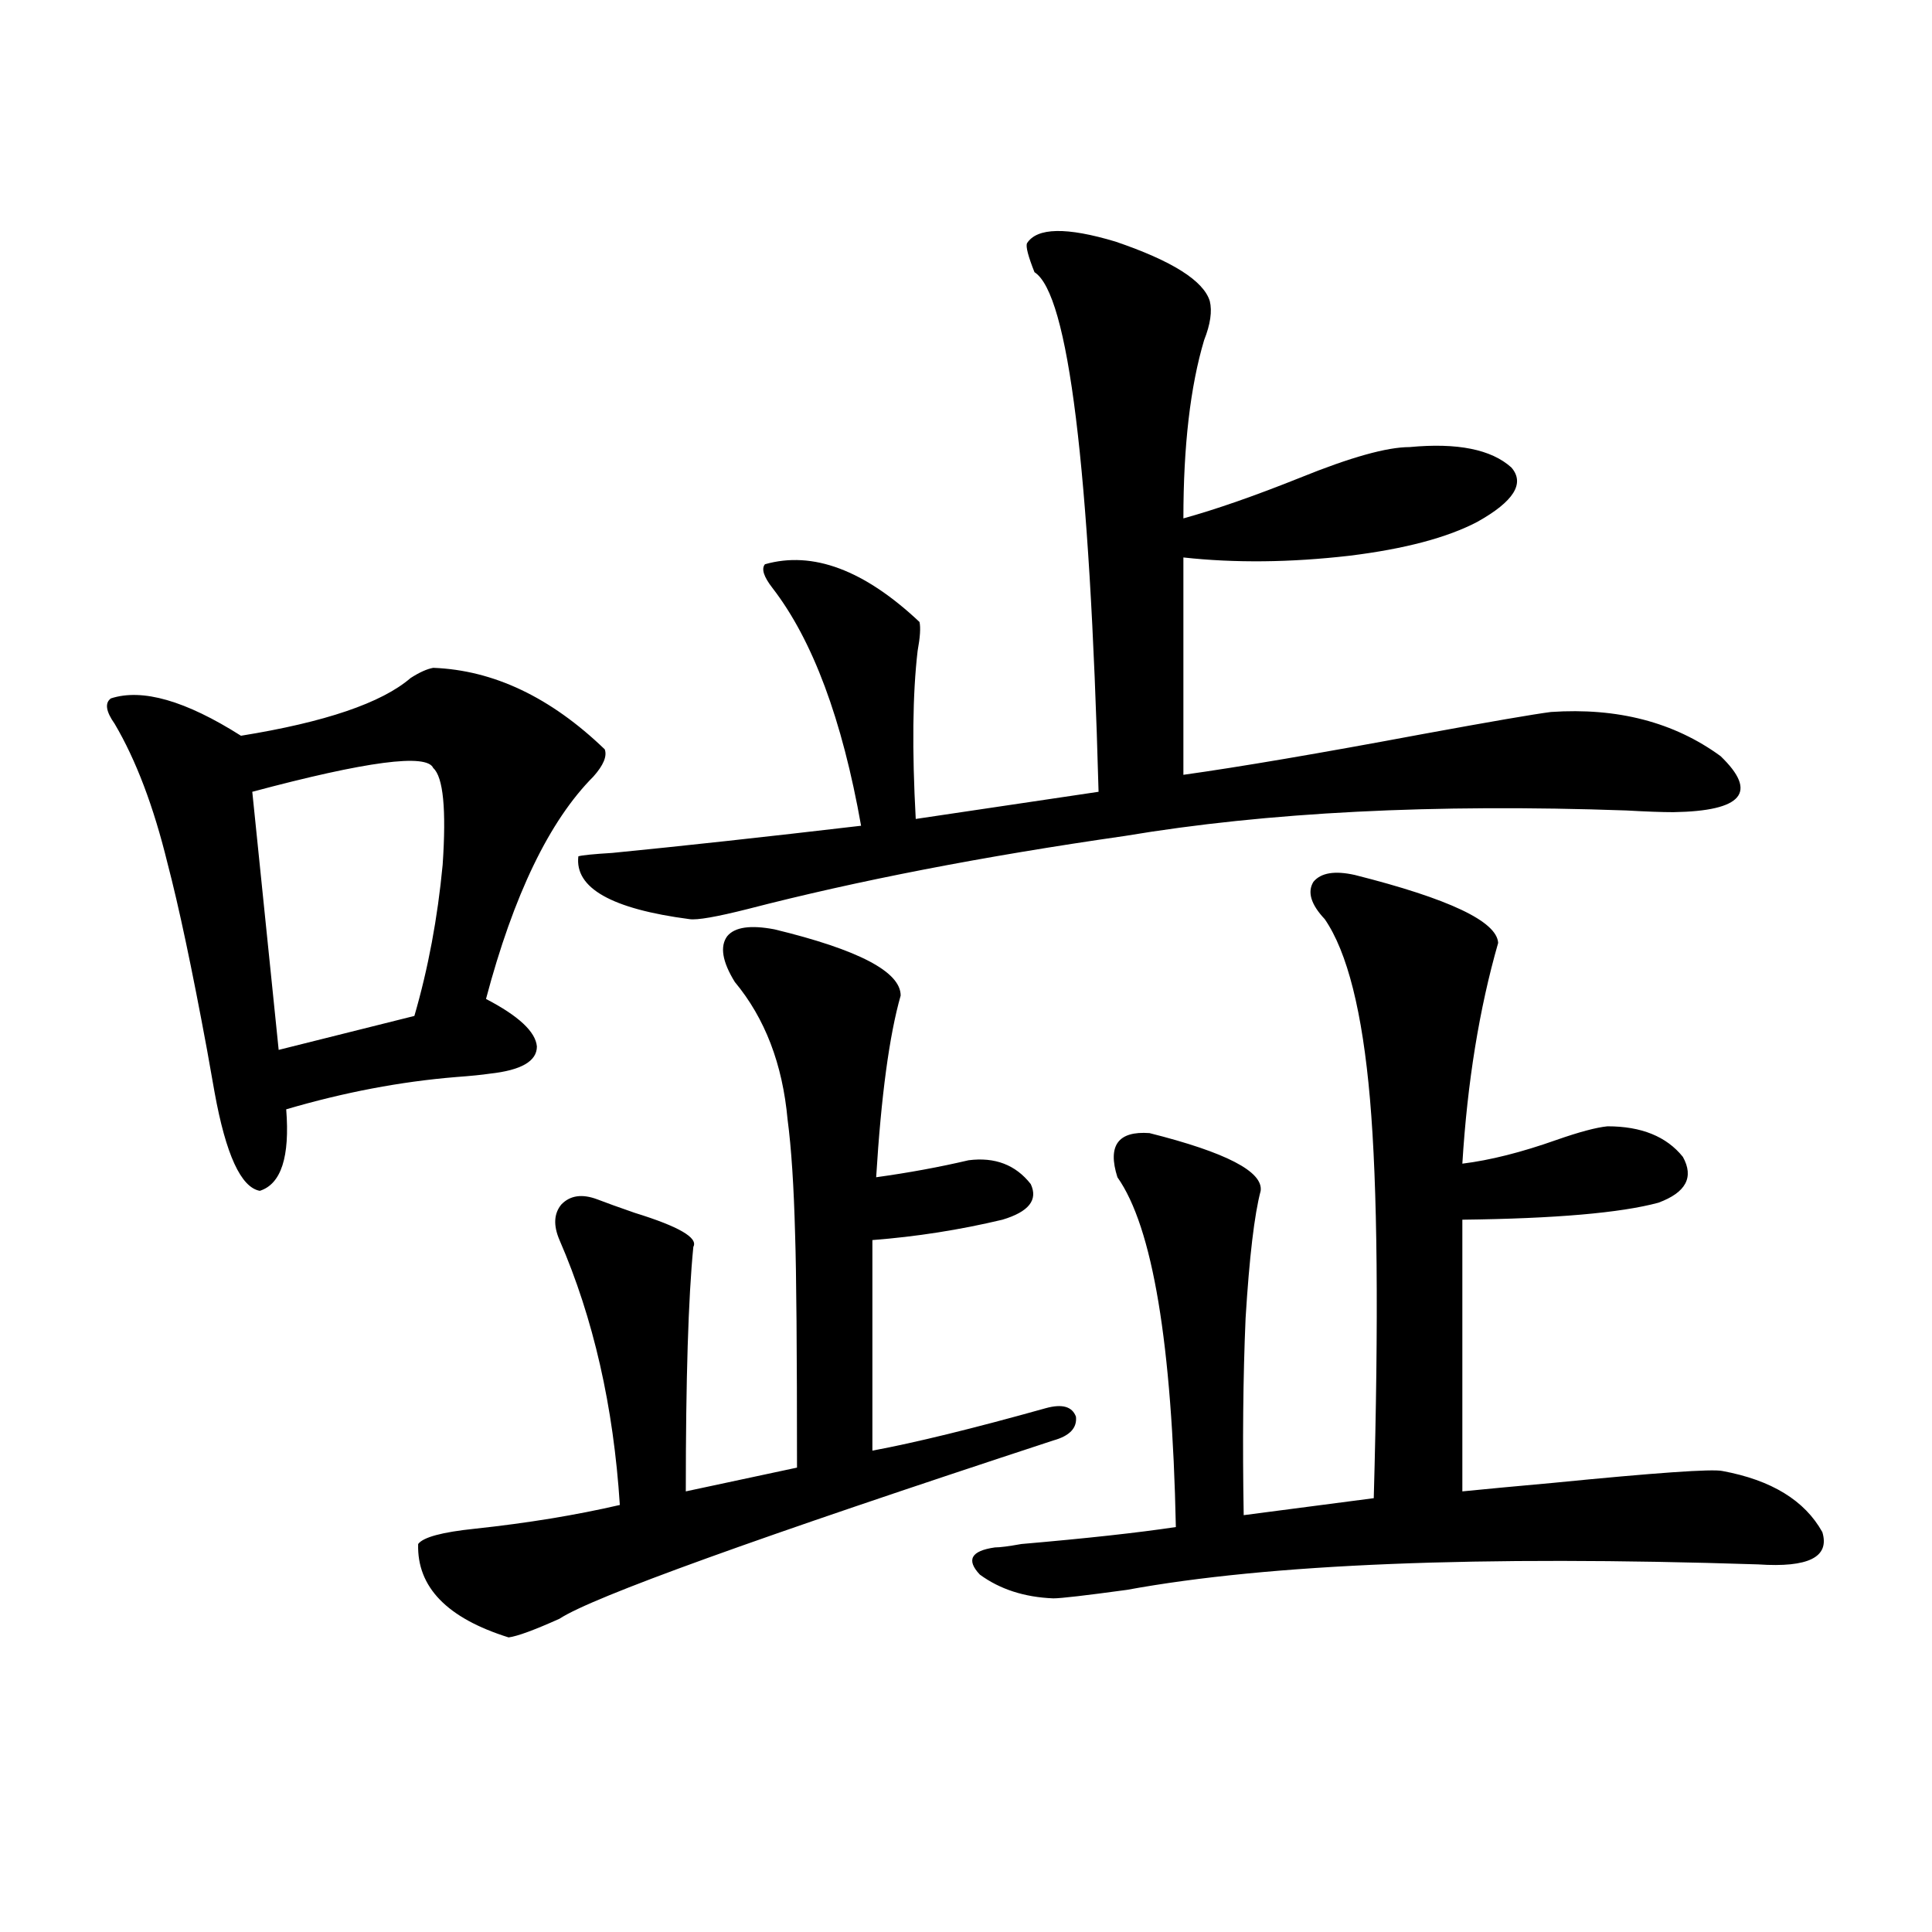 <?xml version="1.0" encoding="utf-8"?>
<!-- Generator: Adobe Illustrator 16.0.0, SVG Export Plug-In . SVG Version: 6.00 Build 0)  -->
<!DOCTYPE svg PUBLIC "-//W3C//DTD SVG 1.1//EN" "http://www.w3.org/Graphics/SVG/1.1/DTD/svg11.dtd">
<svg version="1.1" id="图层_1" xmlns="http://www.w3.org/2000/svg" xmlns:xlink="http://www.w3.org/1999/xlink" x="0px" y="0px"
	 width="1000px" height="1000px" viewBox="0 0 1000 1000" enable-background="new 0 0 1000 1000" xml:space="preserve">
<path d="M224.238,345.668c31.219,1.181,60.807,15.243,88.778,42.188c1.296,3.516-0.655,8.212-5.854,14.063
	c-22.773,22.852-41.31,61.235-55.608,115.137c16.905,8.789,25.686,17.001,26.341,24.609c0,7.622-8.14,12.305-24.39,14.063
	c-3.902,0.591-9.756,1.181-17.561,1.758c-28.627,2.349-57.895,7.91-87.803,16.699c1.951,24.609-2.606,38.672-13.658,42.188
	c-9.756-1.758-17.561-18.745-23.414-50.977c-0.655-3.516-1.951-10.835-3.902-21.973c-7.805-42.188-14.634-74.405-20.487-96.68
	c-7.164-29.292-16.265-53.312-27.316-72.07c-4.558-6.44-5.213-10.835-1.951-13.184c16.25-5.273,38.688,1.181,67.315,19.336
	c43.566-7.031,72.834-16.987,87.803-29.883C217.074,348.017,220.977,346.259,224.238,345.668z M224.238,397.523
	c-3.262-7.608-34.48-3.516-93.656,12.305l13.658,133.594l70.242-17.578c7.149-24.609,12.027-50.675,14.634-78.223
	C231.067,418.919,229.437,402.22,224.238,397.523z M400.819,481.02c43.566,10.547,65.364,21.973,65.364,34.277
	c-5.854,20.517-10.091,51.855-12.683,94.043c16.905-2.335,32.835-5.273,47.804-8.789c13.658-1.758,24.39,2.349,32.194,12.305
	c3.902,8.212-0.976,14.364-14.634,18.457c-22.118,5.273-44.557,8.789-67.315,10.547v108.984
	c22.104-4.093,52.026-11.426,89.754-21.973c8.445-2.335,13.658-0.879,15.609,4.395c0.641,5.864-3.262,9.97-11.707,12.305
	c-153.502,50.399-238.698,81.147-255.604,92.285c-13.018,5.851-21.798,9.077-26.341,9.668c-31.874-9.97-47.483-26.079-46.828-48.34
	c2.592-3.516,12.348-6.152,29.268-7.91c27.316-2.925,52.347-7.031,75.12-12.305c-3.262-50.977-13.658-96.68-31.219-137.109
	c-3.262-7.608-2.927-13.761,0.976-18.457c4.543-4.683,10.731-5.562,18.536-2.637c4.543,1.758,11.052,4.106,19.512,7.031
	c22.759,7.031,32.835,12.896,30.243,17.578c-2.606,26.367-3.902,68.555-3.902,126.563l57.56-12.305
	c0-60.933-0.335-101.074-0.976-120.41c-0.655-25.187-1.951-45.112-3.902-59.766c-2.606-28.702-11.707-52.433-27.316-71.191
	c-6.509-10.547-7.805-18.457-3.902-23.73C380.332,479.853,388.457,478.685,400.819,481.02z M531.548,125.941
	c5.198-8.198,20.487-8.487,45.853-0.879c29.268,9.97,45.518,20.215,48.779,30.762c1.296,5.273,0.32,12.017-2.927,20.215
	c-7.164,24.032-10.731,54.794-10.731,92.285c16.905-4.683,37.072-11.714,60.486-21.094c26.006-10.547,44.877-15.82,56.584-15.82
	c24.71-2.335,42.271,1.181,52.682,10.547c7.149,8.212,1.296,17.578-17.561,28.125c-15.609,8.212-37.728,14.063-66.34,17.578
	c-30.578,3.516-59.19,3.817-85.852,0.879v112.5c29.268-4.093,70.563-11.124,123.899-21.094c35.121-6.44,57.225-10.245,66.34-11.426
	c34.466-2.335,63.733,5.273,87.803,22.852c19.512,18.759,11.372,28.427-24.39,29.004c-5.854,0-13.993-0.288-24.39-0.879
	c-99.51-3.516-186.017,0.879-259.506,13.184c-73.504,10.547-138.533,23.153-195.117,37.793c-16.265,4.106-26.341,5.864-30.243,5.273
	c-40.334-5.273-59.511-16.108-57.56-32.52c1.951-0.577,7.805-1.167,17.561-1.758c35.762-3.516,78.688-8.198,128.777-14.063
	c-9.756-55.069-25.045-96.089-45.853-123.047c-4.558-5.851-5.854-9.956-3.902-12.305c24.71-7.031,51.371,2.938,79.998,29.883
	c0.641,2.938,0.32,7.91-0.976,14.941c-2.606,22.274-2.927,51.278-0.976,87.012l94.632-14.063
	c-4.558-168.159-15.609-257.808-33.17-268.945C532.188,132.685,530.893,127.699,531.548,125.941z M701.3,452.895
	c48.779,12.305,73.489,24.032,74.145,35.156c-9.756,33.989-15.944,72.07-18.536,114.258c14.299-1.758,30.563-5.851,48.779-12.305
	c11.707-4.093,20.487-6.44,26.341-7.031c17.561,0,30.563,5.273,39.023,15.82c5.854,10.547,1.616,18.457-12.683,23.73
	c-19.512,5.273-53.337,8.212-101.461,8.789v140.625c11.707-1.167,27.316-2.637,46.828-4.395c53.322-5.273,82.59-7.319,87.803-6.152
	c25.365,4.696,42.591,15.243,51.706,31.641c3.902,12.896-7.164,18.457-33.17,16.699c-144.387-4.683-253.332-0.288-326.821,13.184
	c-21.463,2.925-34.146,4.395-38.048,4.395c-14.969-0.591-27.651-4.696-38.048-12.305c-7.164-7.608-4.558-12.305,7.805-14.063
	c2.592,0,7.149-0.577,13.658-1.758c33.811-2.925,60.486-5.851,79.998-8.789c-1.951-94.922-12.042-155.265-30.243-181.055
	c-5.213-16.397,0.32-24.019,16.585-22.852c39.664,9.97,58.855,19.927,57.56,29.883c-3.262,12.305-5.854,34.277-7.805,65.918
	c-1.311,30.474-1.631,64.462-0.976,101.953l67.315-8.789c2.592-92.573,1.951-161.417-1.951-206.543
	c-3.902-45.112-11.707-76.163-23.414-93.164c-7.164-7.608-9.115-14.063-5.854-19.336C683.739,451.728,690.889,450.56,701.3,452.895z
	"/>
</svg>
